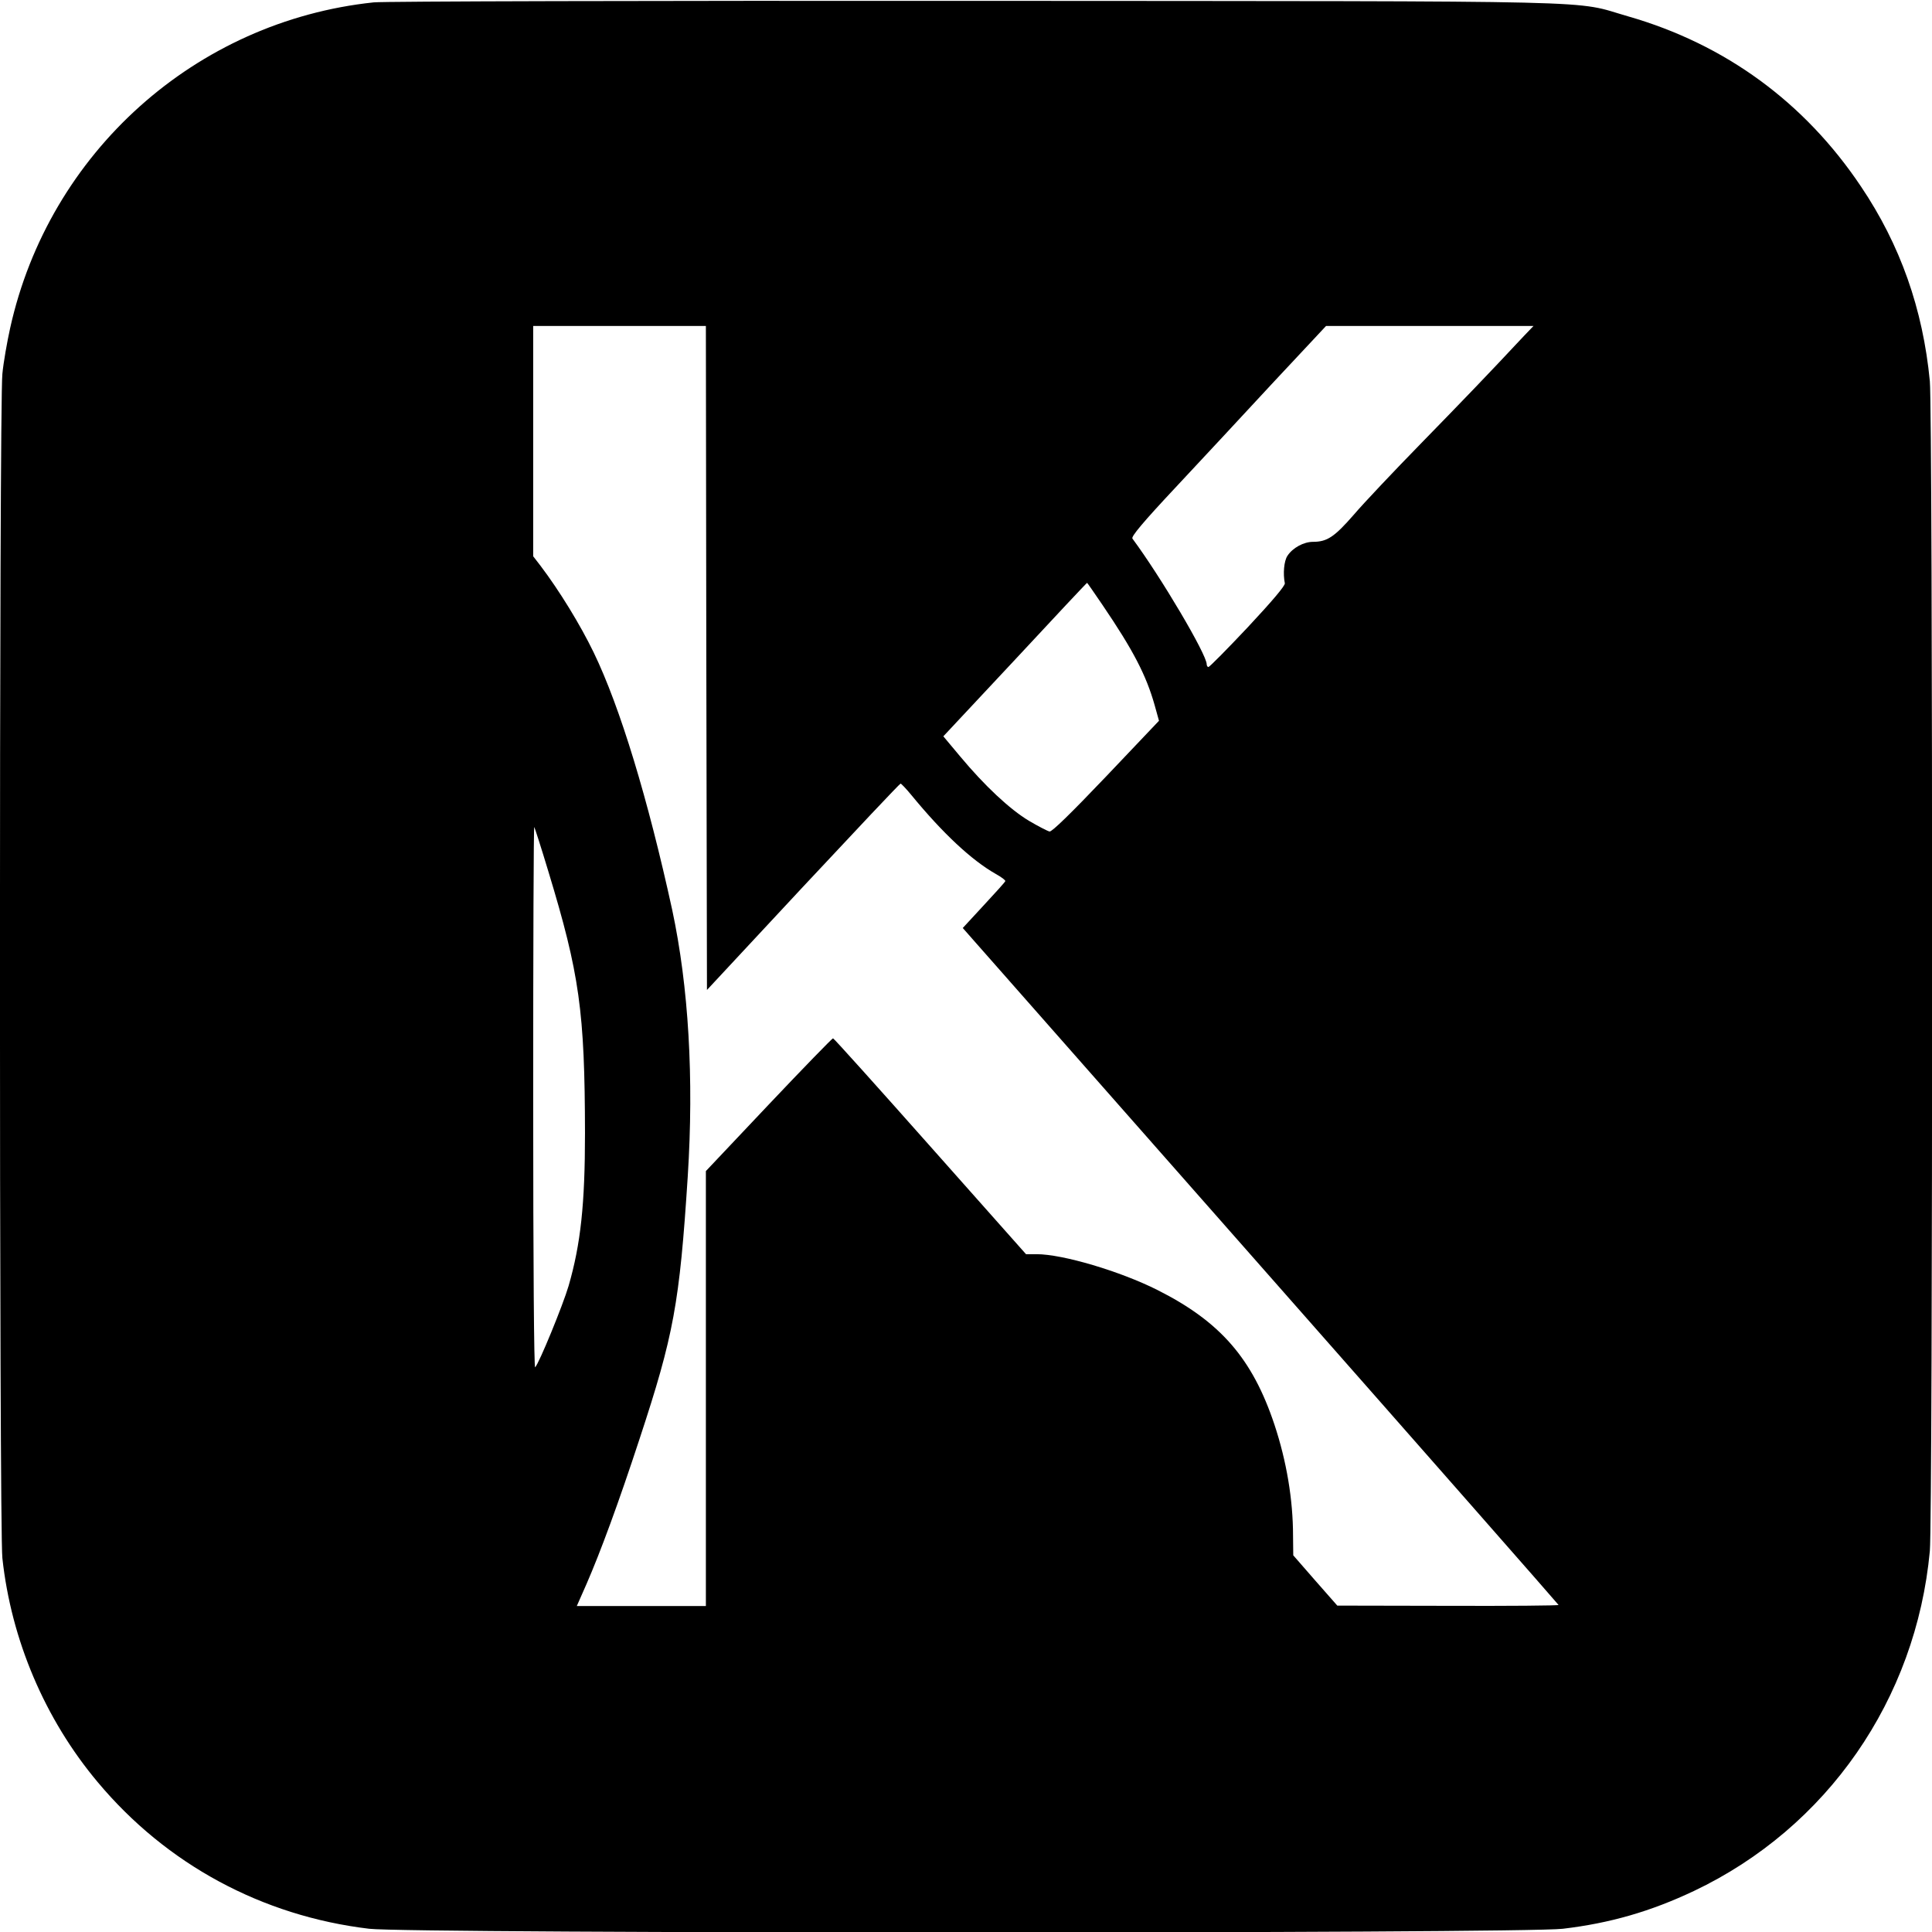 <?xml version="1.0" standalone="no"?>
<!DOCTYPE svg PUBLIC "-//W3C//DTD SVG 20010904//EN"
 "http://www.w3.org/TR/2001/REC-SVG-20010904/DTD/svg10.dtd">
<svg version="1.0" xmlns="http://www.w3.org/2000/svg"
 width="895pt" height="895pt" viewBox="0 0 895 895"
 preserveAspectRatio="xMidYMid meet">

<g transform="translate(0,895) scale(0.1,-0.1)"
fill="#000000" stroke="none">
<path d="M1731 8939 c-825 -87 -1504 -696 -1684 -1509 -14 -63 -31 -159 -36
-212 -15 -135 -15 -5351 0 -5486 41 -379 197 -746 441 -1037 319 -382 763
-621 1258 -680 188 -23 5342 -23 5530 0 219 26 406 80 607 175 617 293 1029
887 1093 1575 14 152 14 5270 0 5419 -32 334 -137 632 -319 902 -261 390 -629
659 -1078 788 -265 76 -11 70 -3028 72 -1509 1 -2737 -2 -2784 -7z m1541
-3037 l3 -1538 445 478 c245 262 448 478 452 478 3 0 26 -24 49 -52 146 -178
280 -303 391 -366 27 -15 47 -30 45 -34 -1 -4 -46 -54 -100 -112 l-97 -105
1380 -1566 c759 -861 1380 -1568 1380 -1570 0 -3 -231 -5 -512 -4 l-513 1
-102 116 -102 117 -1 90 c0 168 -30 346 -86 515 -102 306 -250 477 -542 624
-173 87 -439 166 -560 166 l-49 0 -444 500 c-244 275 -446 500 -450 500 -4 0
-138 -138 -298 -307 l-291 -308 0 -1007 0 -1008 -299 0 -299 0 45 102 c64 147
148 374 246 673 158 480 185 625 223 1215 29 456 4 879 -72 1235 -112 513
-241 939 -364 1193 -63 130 -159 286 -246 401 l-34 44 0 533 0 534 400 0 400
0 2 -1538z m3787 1491 c-172 -184 -280 -296 -478 -499 -124 -127 -264 -275
-310 -329 -89 -102 -123 -125 -188 -125 -44 0 -95 -28 -119 -65 -16 -24 -21
-83 -12 -127 2 -11 -58 -82 -171 -203 -96 -102 -178 -185 -183 -185 -4 0 -8 6
-8 13 0 45 -212 404 -344 582 -7 9 50 77 199 236 115 123 319 342 453 487
l245 262 480 0 481 0 -45 -47z m-1952 -1245 c144 -212 203 -327 242 -465 l20
-72 -245 -258 c-163 -171 -251 -257 -262 -255 -9 2 -52 24 -96 50 -88 53 -204
161 -319 299 l-77 92 332 355 c182 196 332 356 334 356 1 0 33 -46 71 -102z
m-2567 -1234 c145 -477 169 -649 170 -1214 0 -328 -20 -514 -76 -707 -25 -86
-137 -360 -155 -377 -5 -6 -9 463 -9 1249 0 692 2 1256 5 1254 2 -3 32 -95 65
-205z"/>
</g>
</svg>

